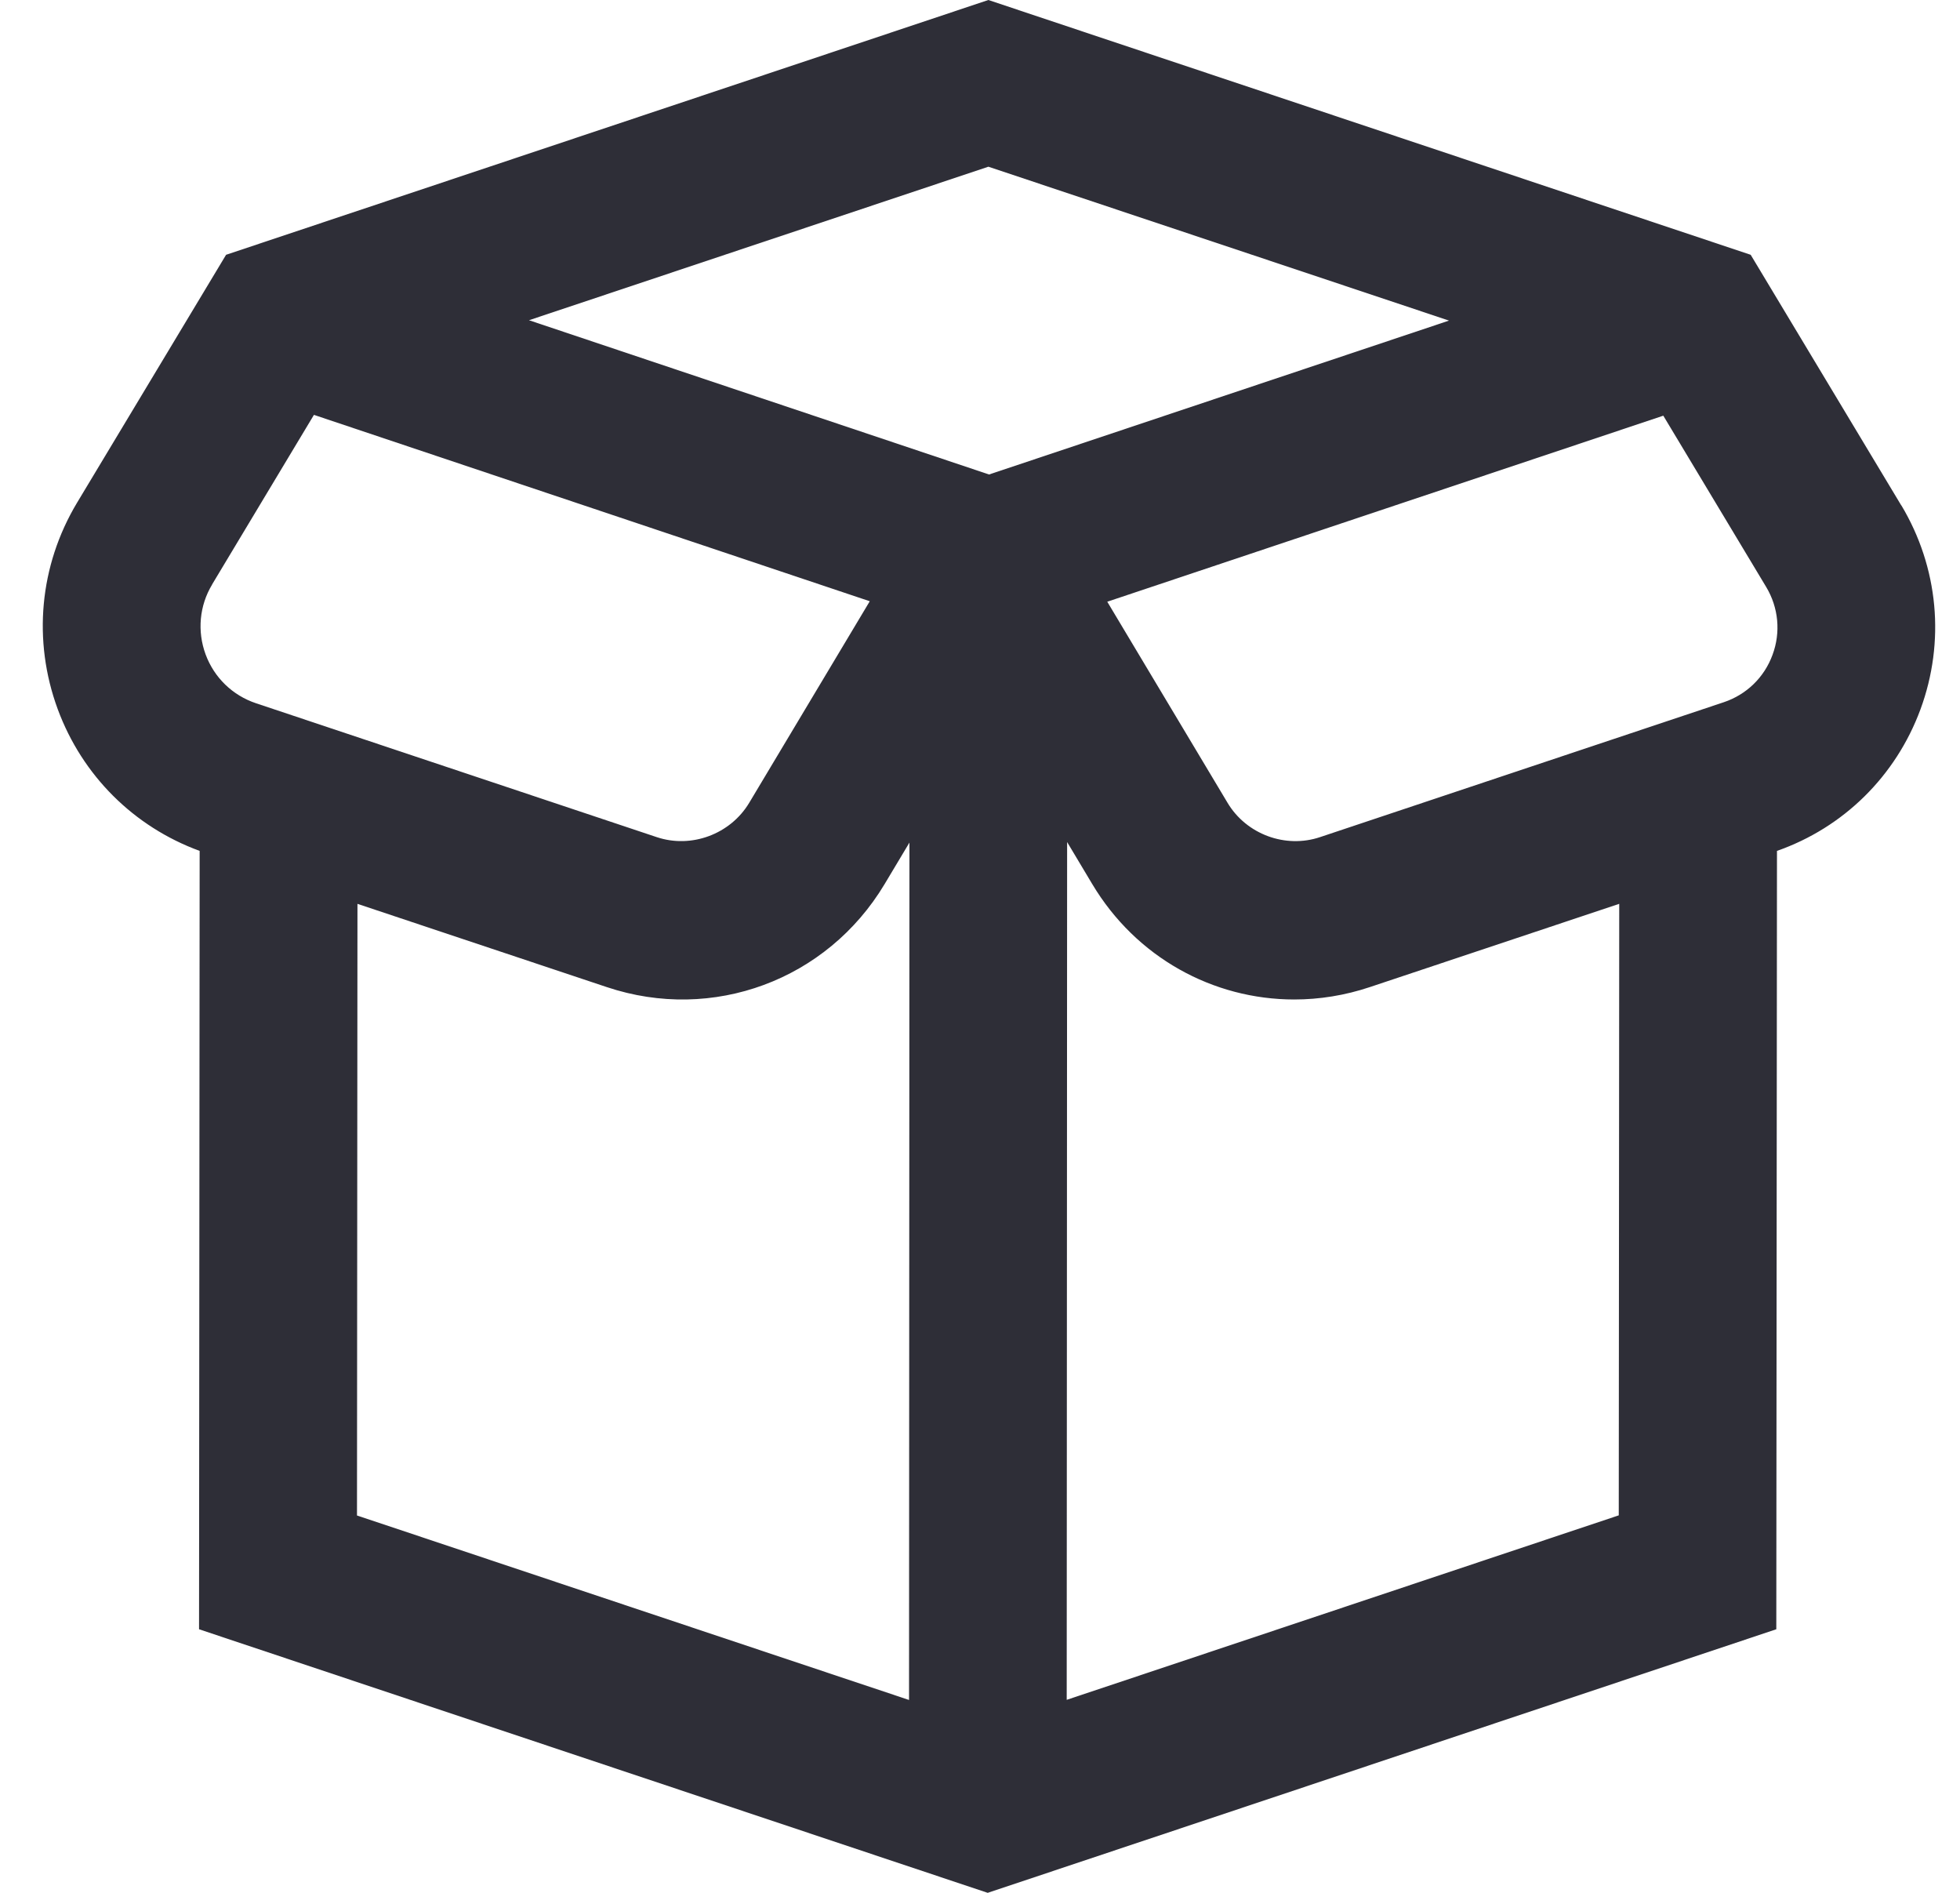 <svg xmlns="http://www.w3.org/2000/svg" xmlns:xlink="http://www.w3.org/1999/xlink" width="29px" height="28px" viewBox="0 0 29 28"><title>box-open</title><g id="Page-1" stroke="none" stroke-width="1" fill="none" fill-rule="evenodd"><g id="homepage-final" transform="translate(-650, -1498)" fill="#2E2E37" fill-rule="nonzero"><g id="Group-20" transform="translate(259.633, 1194)"><g id="Group-7" transform="translate(0, 270)"><g id="Group-15-Copy" transform="translate(360, 0)"><g id="Group-12" transform="translate(24, 27)"><g id="box-open" transform="translate(7, 7)"><path d="M27.499,7.478 L25.27,3.769 L13.991,0 L2.712,3.769 L0.505,7.44 C-0.05,8.367 -0.152,9.478 0.221,10.49 C0.583,11.471 1.346,12.23 2.321,12.587 L2.312,24.101 L13.981,28 L25.649,24.101 L25.659,12.587 C26.646,12.241 27.417,11.48 27.781,10.496 C28.151,9.493 28.049,8.394 27.499,7.475 L27.499,7.478 Z M20.805,4.743 L14.001,7.019 L7.194,4.737 L13.991,2.466 L20.805,4.742 L20.805,4.743 Z M2.505,8.646 L4.012,6.137 L12.236,8.894 L10.452,11.876 C10.173,12.341 9.595,12.555 9.083,12.383 L3.155,10.403 C2.808,10.287 2.536,10.024 2.409,9.68 C2.283,9.338 2.317,8.96 2.505,8.648 L2.505,8.646 Z M4.655,13.37 L8.346,14.602 C9.913,15.126 11.604,14.499 12.455,13.079 L12.823,12.464 L12.817,25.147 L4.649,22.418 L4.656,13.371 L4.655,13.37 Z M15.15,25.146 L15.156,12.456 L15.528,13.078 C16.177,14.164 17.316,14.785 18.516,14.785 C18.889,14.785 19.267,14.725 19.637,14.601 L23.325,13.37 L23.318,22.416 L15.15,25.145 L15.15,25.146 Z M25.593,9.687 C25.471,10.021 25.207,10.276 24.871,10.388 L18.899,12.383 C18.388,12.555 17.809,12.343 17.53,11.876 L15.75,8.901 L23.977,6.149 L25.5,8.684 C25.682,8.988 25.717,9.354 25.593,9.687 L25.593,9.687 Z" id="Shape"></path></g></g></g></g></g></g></g></svg>